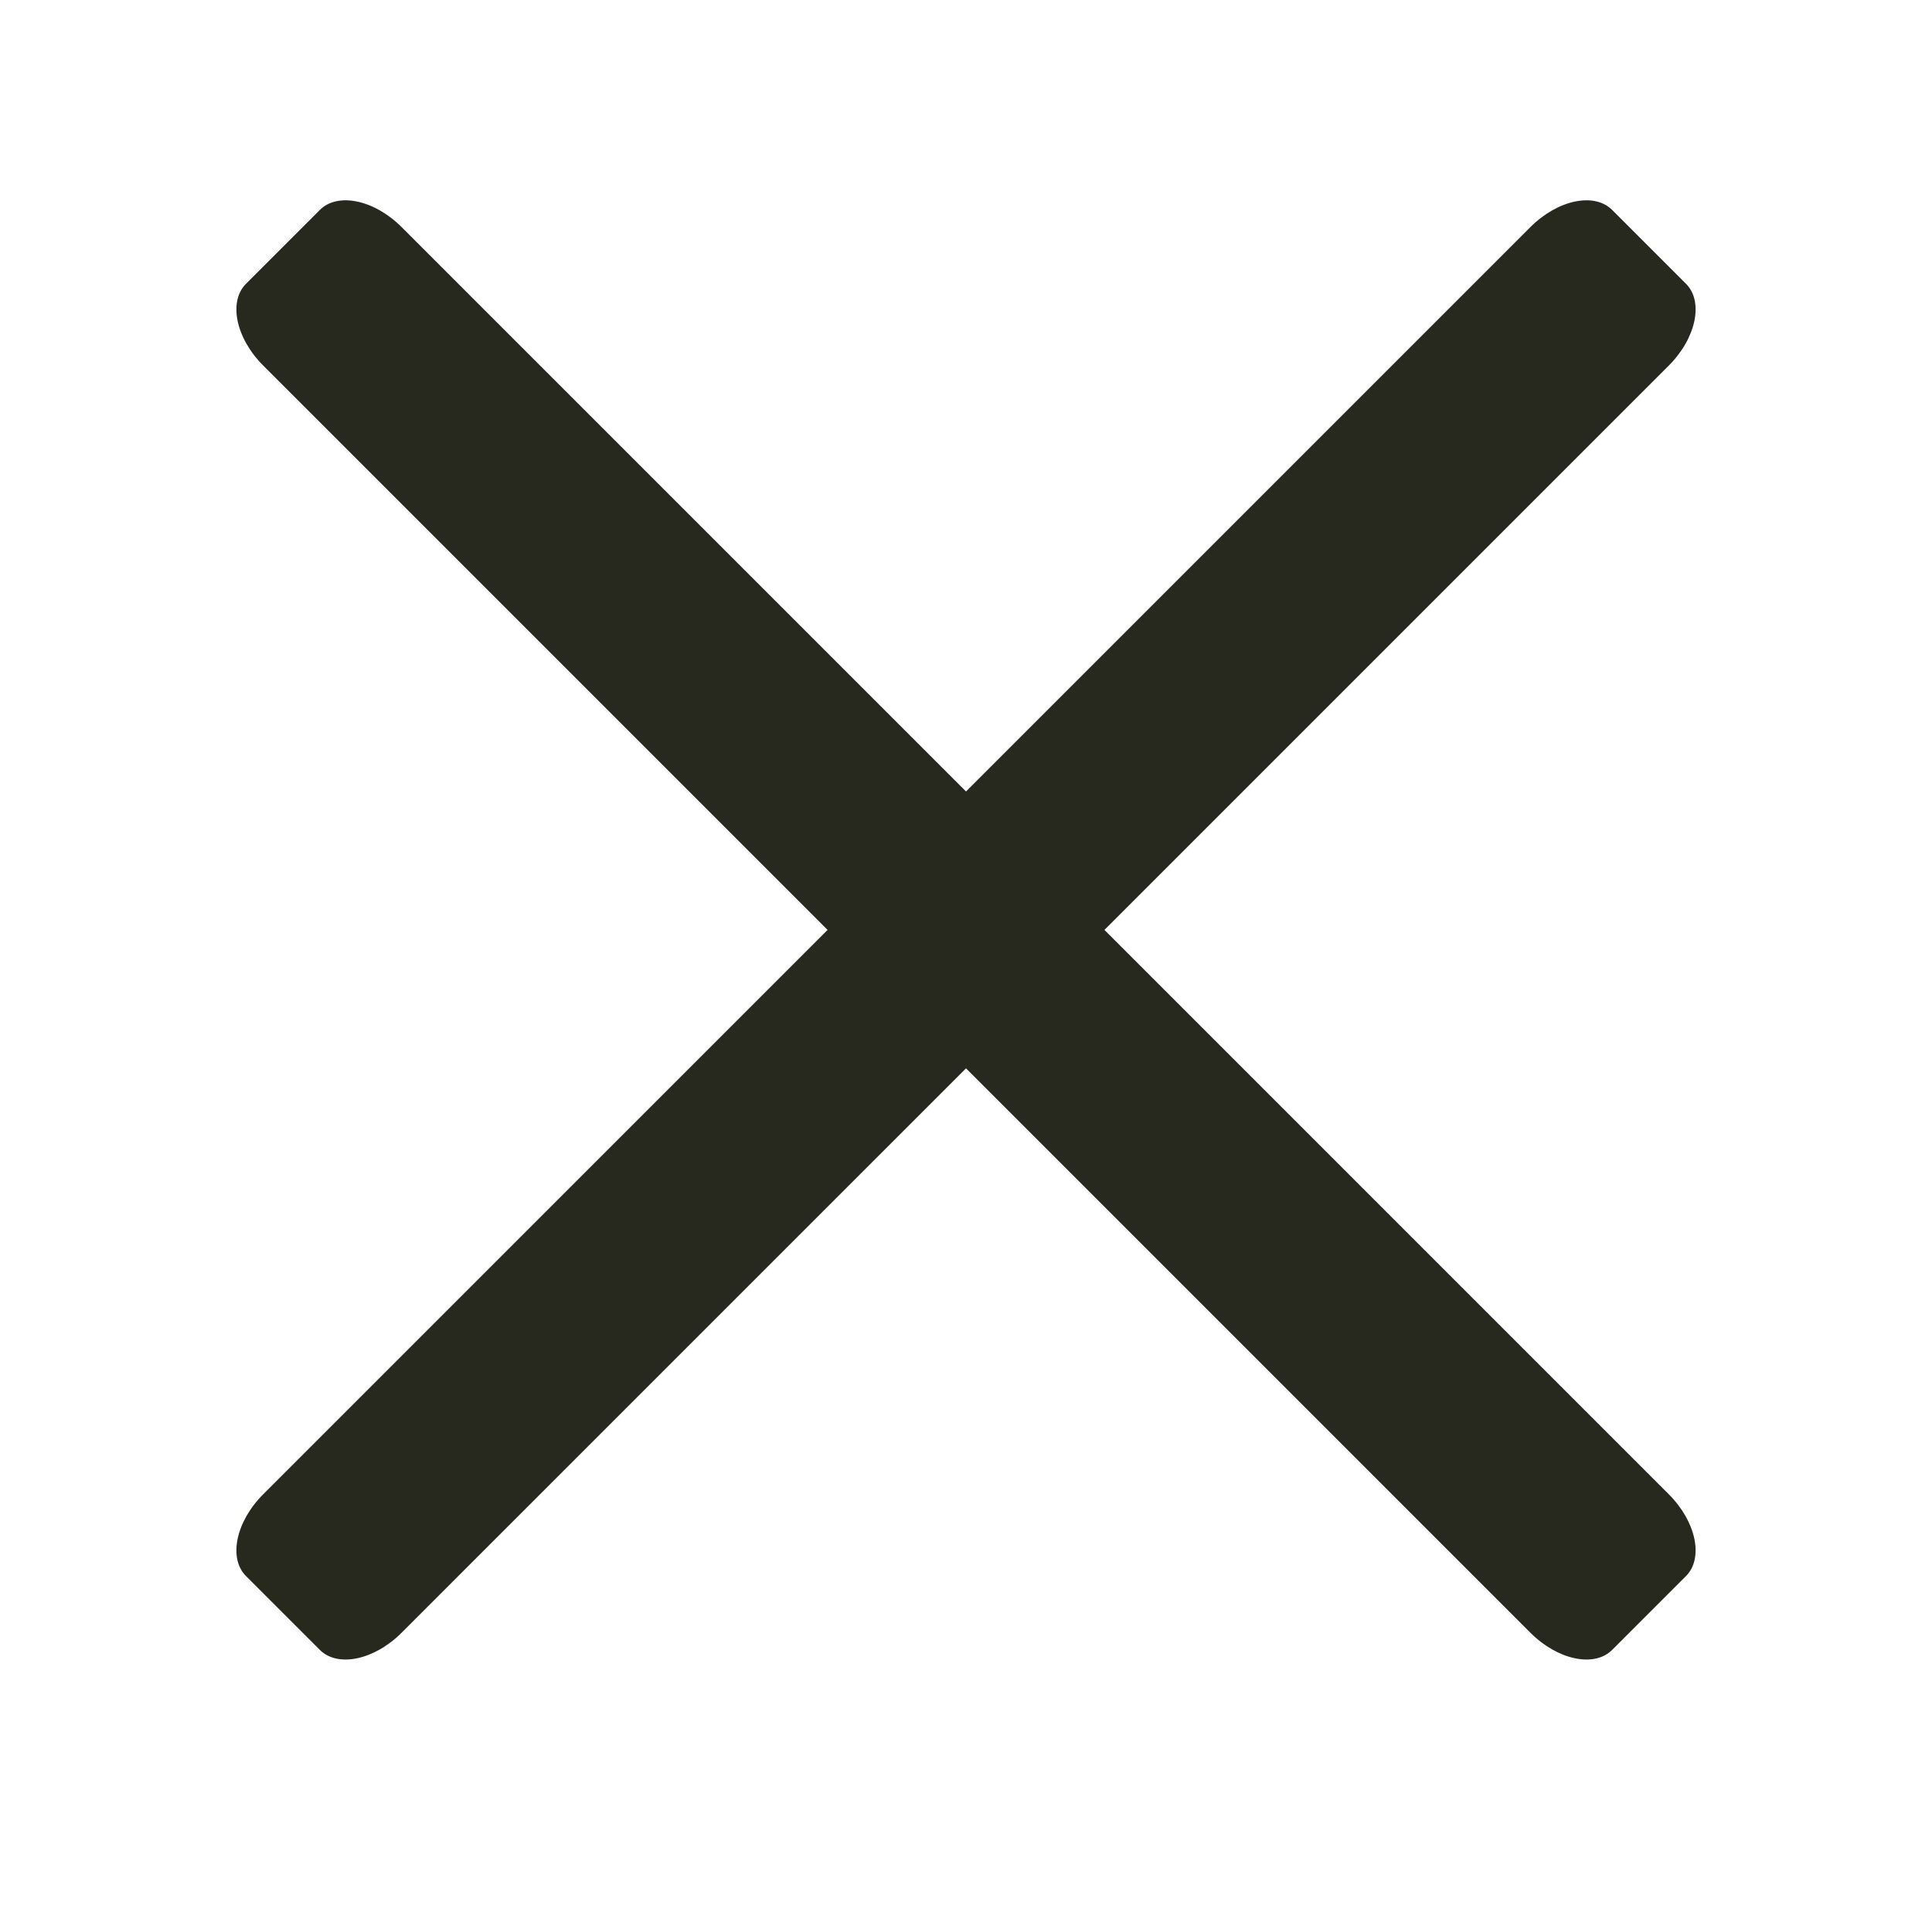 <?xml version="1.0" encoding="utf-8"?>
<!-- Generator: Adobe Illustrator 16.0.0, SVG Export Plug-In . SVG Version: 6.00 Build 0)  -->
<!DOCTYPE svg PUBLIC "-//W3C//DTD SVG 1.1//EN" "http://www.w3.org/Graphics/SVG/1.1/DTD/svg11.dtd">
<svg version="1.1" id="Calque_1" xmlns="http://www.w3.org/2000/svg" xmlns:xlink="http://www.w3.org/1999/xlink" x="0px" y="0px"
	 width="300px" height="300px" viewBox="0 0 300 300" enable-background="new 0 0 300 300" xml:space="preserve">
<title></title>
<path fill="#27291F" d="M261.8,44.065c2.769,2.769,1.577,8.449-2.661,12.688L62.355,253.535c-4.239,4.24-9.918,5.431-12.688,2.662
	L38.201,244.73c-2.77-2.77-1.579-8.449,2.66-12.689L237.645,35.258c4.238-4.238,9.92-5.429,12.688-2.66L261.8,44.065z"/>
<title></title>
<path fill="#27291F" d="M250.332,256.197c-2.77,2.769-8.448,1.576-12.687-2.66L40.863,56.753c-4.24-4.239-5.432-9.919-2.662-12.688
	l11.467-11.467c2.769-2.77,8.449-1.579,12.689,2.66l196.782,196.783c4.238,4.237,5.43,9.919,2.66,12.688L250.332,256.197z"/>
</svg>
